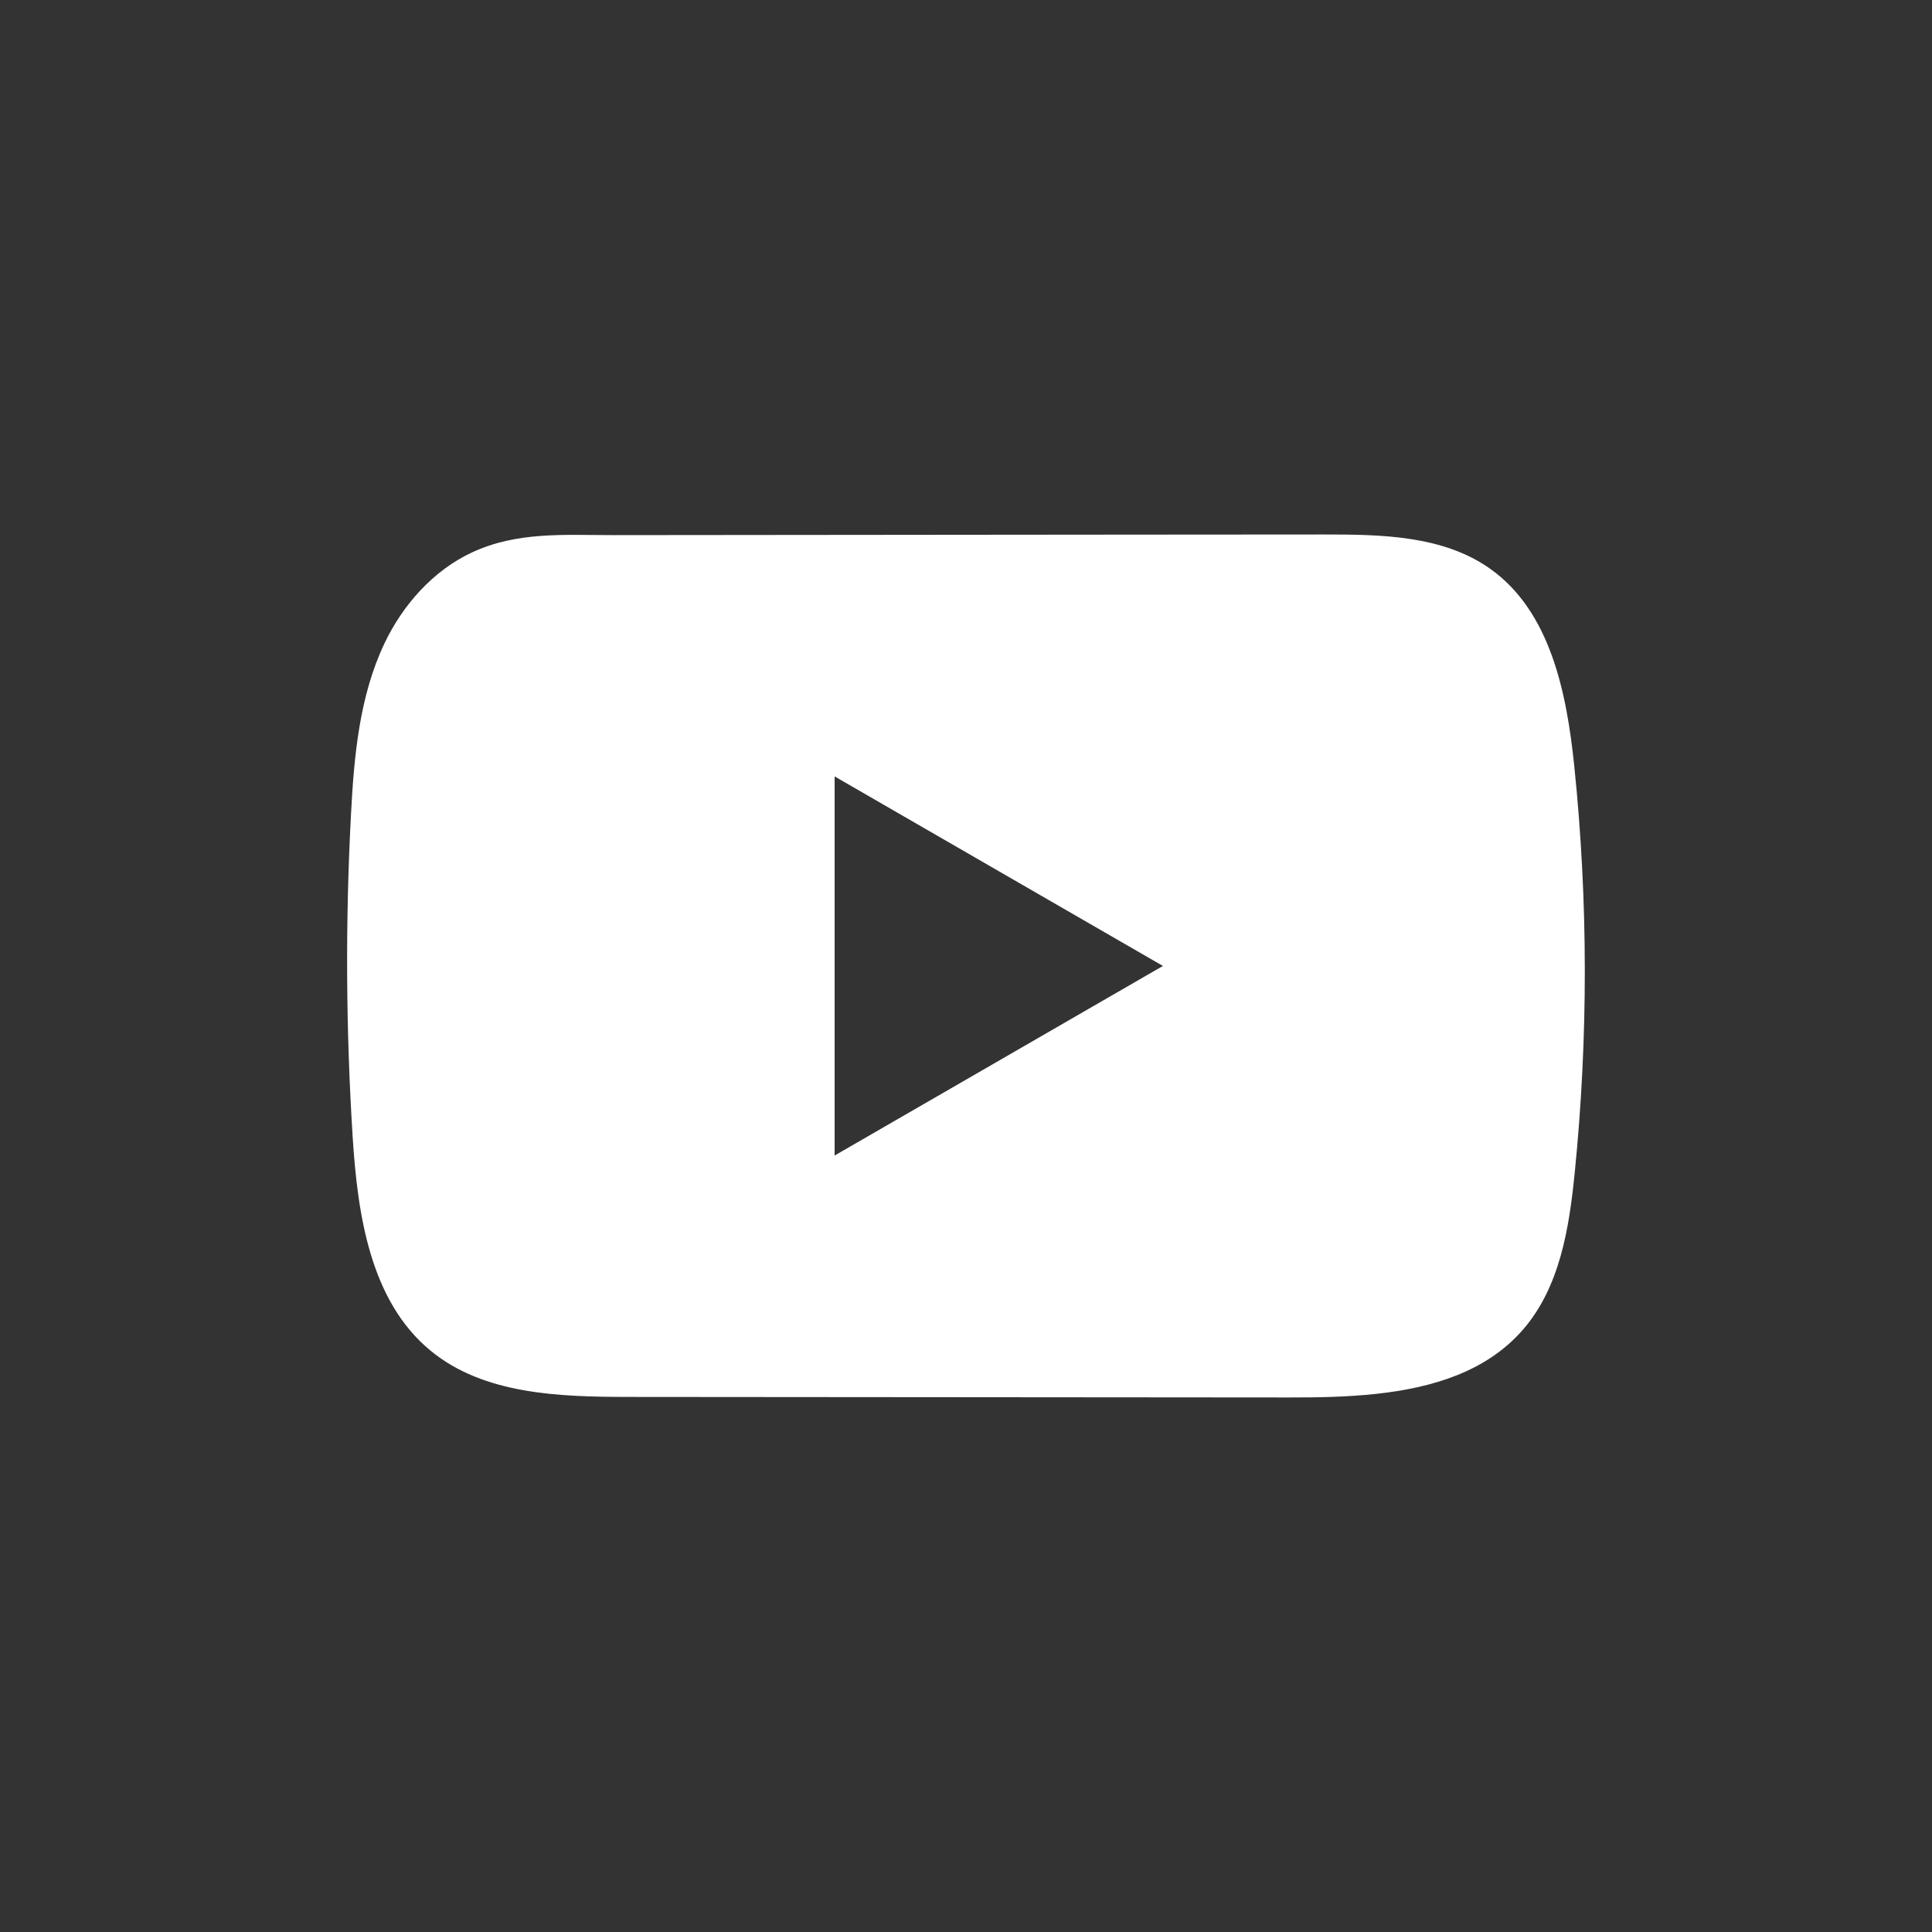 <svg width="40" height="40" viewBox="0 0 40 40" fill="none" xmlns="http://www.w3.org/2000/svg">
<rect x="0" y="0" width="40" height="40" fill="#333333" stroke="none"/>
<path d="M32.593 15.856C32.436 14.337 32.097 12.657 30.851 11.775C29.885 11.09 28.616 11.065 27.432 11.066C24.927 11.066 22.421 11.071 19.917 11.072C17.508 11.075 15.099 11.076 12.691 11.079C11.684 11.079 10.706 11.002 9.771 11.438C8.969 11.811 8.341 12.522 7.963 13.314C7.439 14.414 7.329 15.661 7.266 16.878C7.149 19.094 7.162 21.316 7.301 23.531C7.403 25.147 7.663 26.933 8.913 27.963C10.02 28.875 11.583 28.92 13.019 28.922C17.578 28.926 22.139 28.93 26.699 28.933C27.284 28.934 27.894 28.923 28.49 28.859C29.662 28.732 30.779 28.396 31.532 27.528C32.293 26.652 32.488 25.434 32.603 24.28C32.884 21.48 32.882 18.654 32.593 15.856ZM17.28 23.924V16.075L24.077 19.999L17.28 23.924Z" fill="white"/>
</svg>
